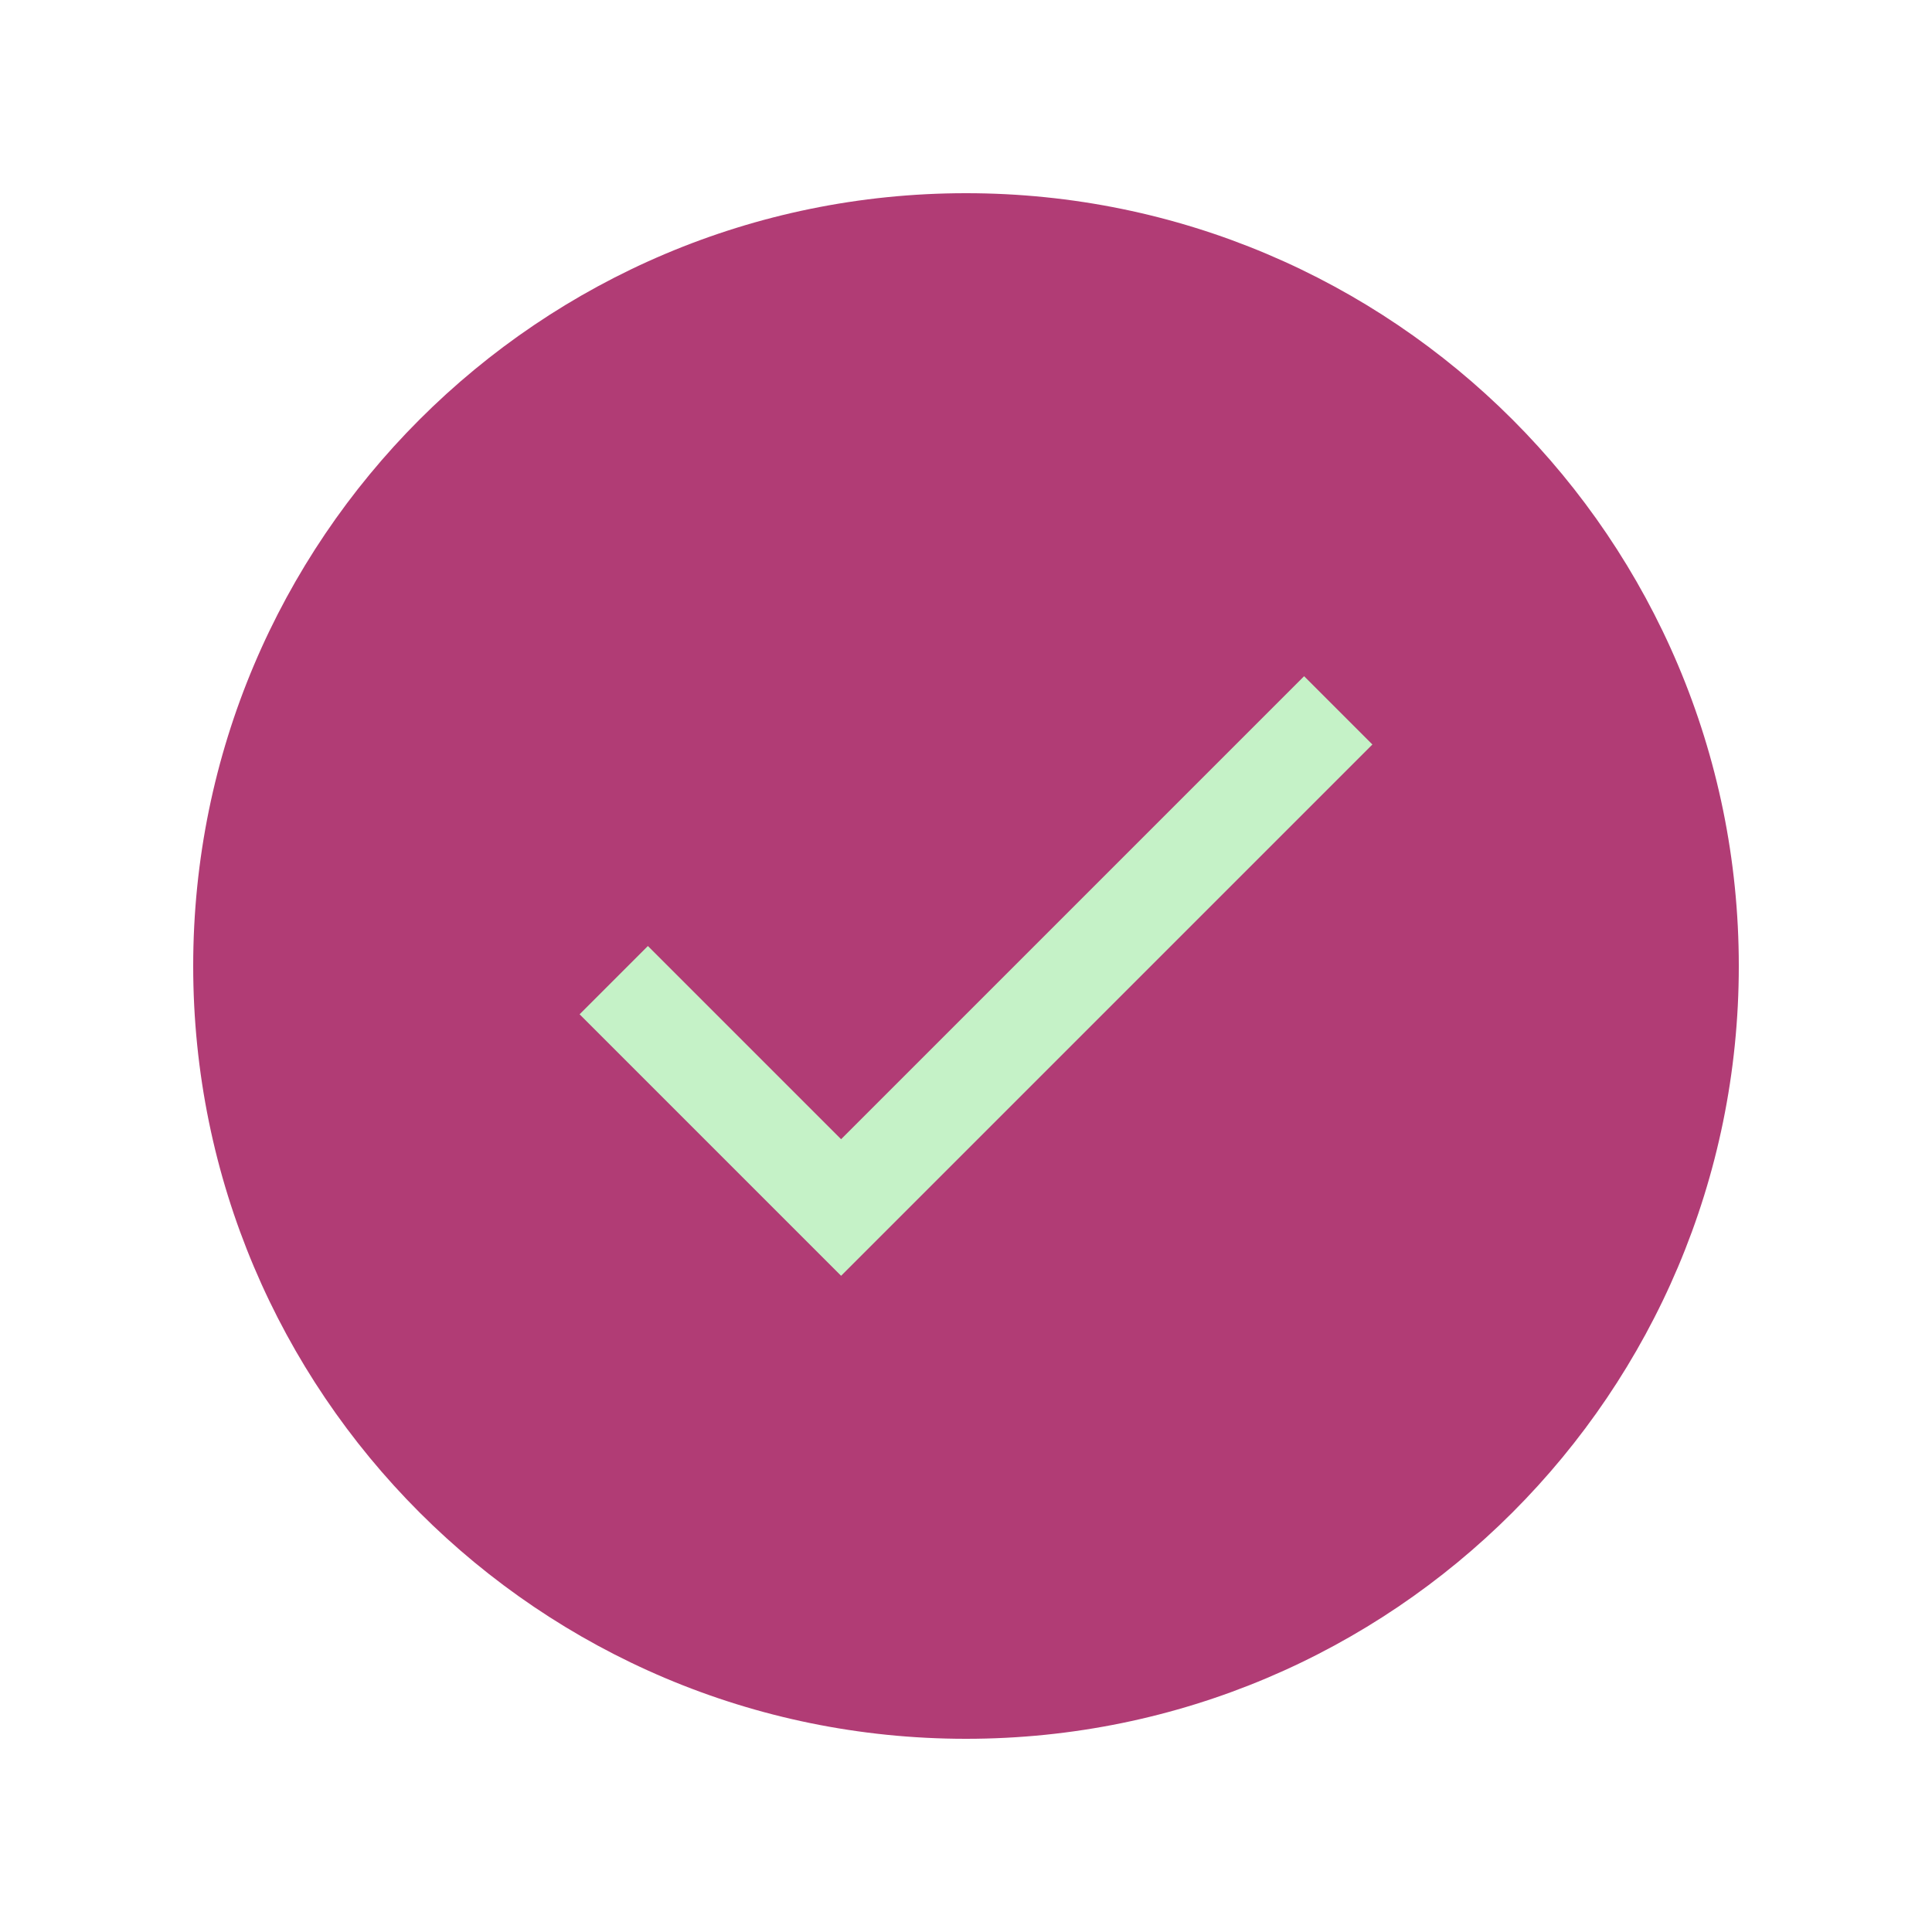 <svg width="40" height="40" viewBox="0 0 40 40" fill="none" xmlns="http://www.w3.org/2000/svg">
<path d="M4 20C4 11.163 11.163 4 20 4V4C28.837 4 36 11.163 36 20V20C36 28.837 28.837 36 20 36V36C11.163 36 4 28.837 4 20V20Z" fill="#b13c75"/>
<path d="M17.414 23.586L13.414 19.586L12 21L17.414 26.414L28.414 15.414L27 14L17.414 23.586Z" fill="#C5F2C7"/>
</svg>
